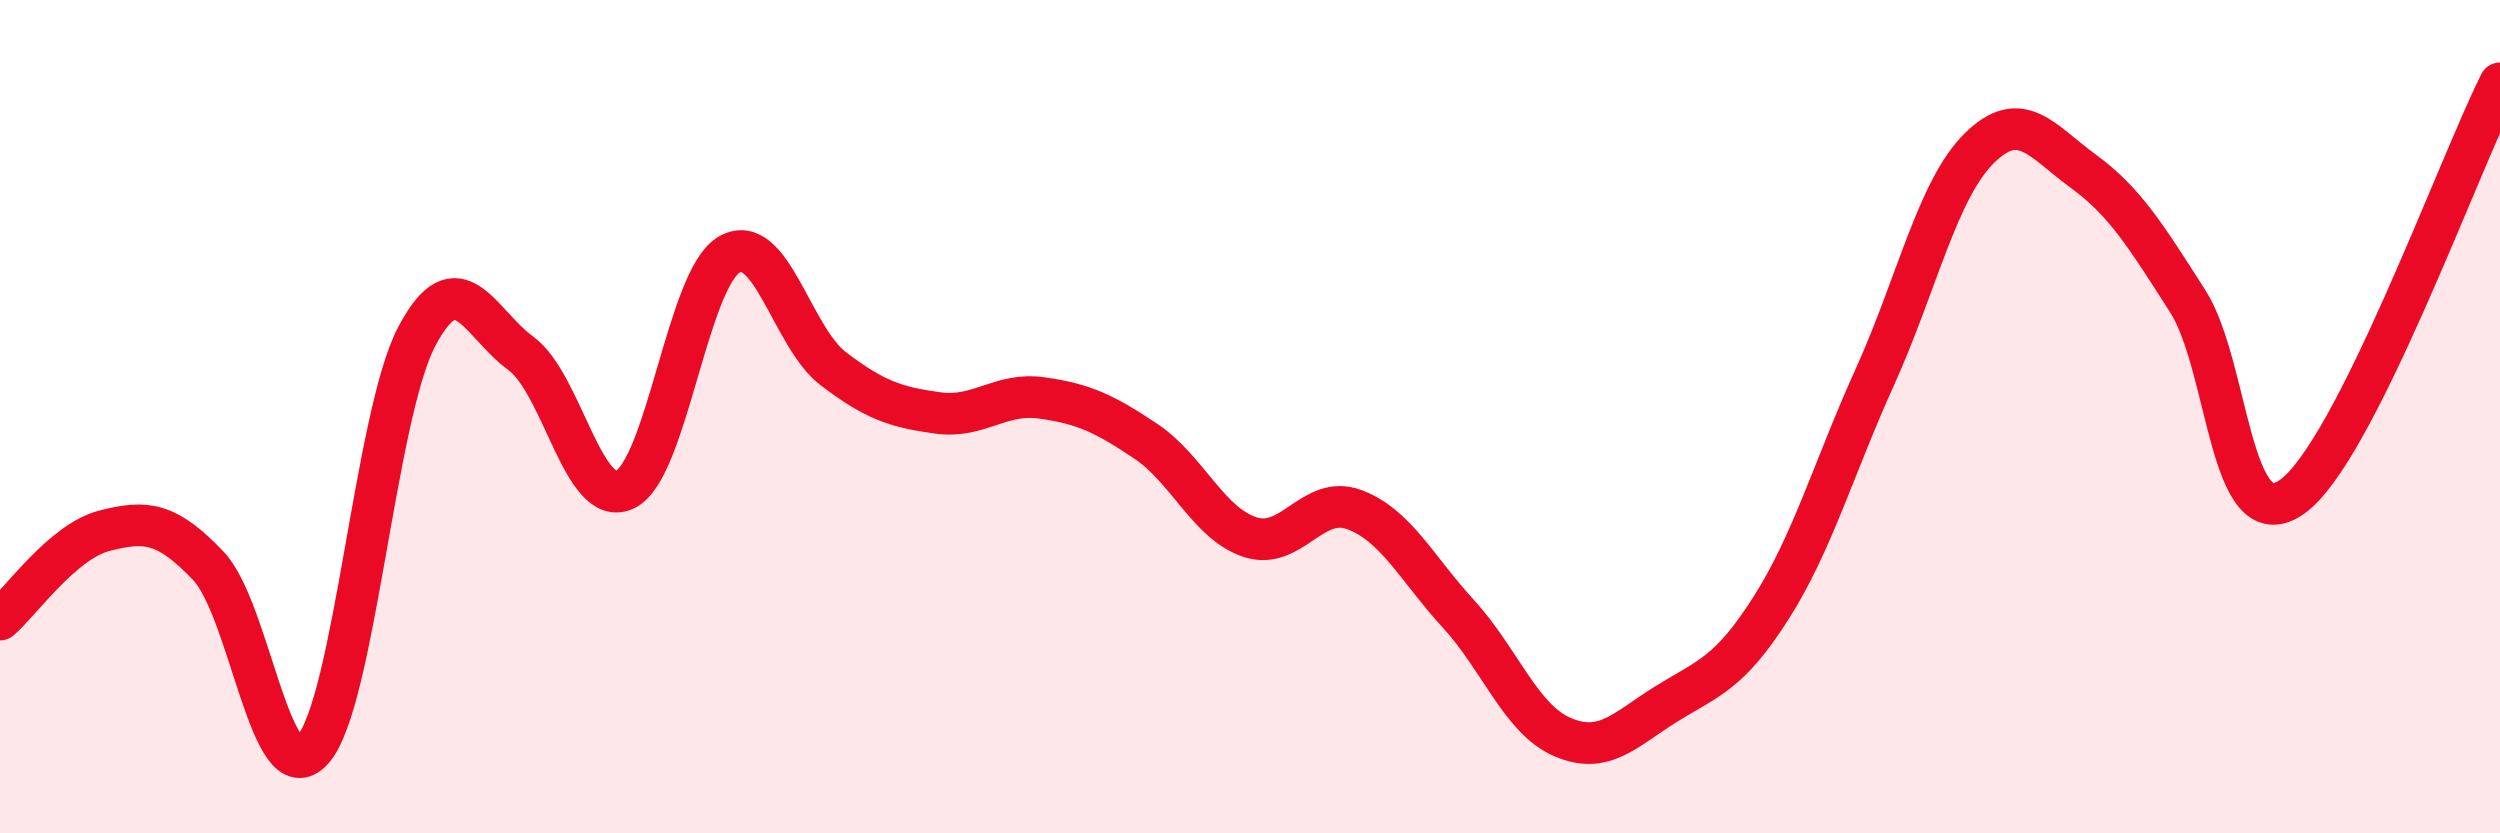 
    <svg width="60" height="20" viewBox="0 0 60 20" xmlns="http://www.w3.org/2000/svg">
      <path
        d="M 0,14.87 C 0.5,14.44 1.5,13 2.5,12.74 C 3.5,12.48 4,12.53 5,13.58 C 6,14.63 6.5,19.1 7.5,18 C 8.5,16.9 9,9.98 10,8.08 C 11,6.18 11.5,7.75 12.5,8.48 C 13.5,9.21 14,12.22 15,11.75 C 16,11.28 16.5,6.69 17.5,6.11 C 18.5,5.53 19,8.09 20,8.85 C 21,9.61 21.5,9.77 22.5,9.91 C 23.5,10.05 24,9.41 25,9.55 C 26,9.69 26.5,9.92 27.5,10.59 C 28.5,11.26 29,12.56 30,12.89 C 31,13.22 31.5,11.86 32.5,12.23 C 33.5,12.6 34,13.64 35,14.73 C 36,15.82 36.5,17.26 37.5,17.69 C 38.5,18.12 39,17.51 40,16.89 C 41,16.27 41.5,16.17 42.5,14.6 C 43.5,13.03 44,11.25 45,9.04 C 46,6.83 46.5,4.55 47.5,3.56 C 48.5,2.57 49,3.38 50,4.11 C 51,4.84 51.5,5.66 52.5,7.22 C 53.5,8.78 53.5,12.97 55,11.93 C 56.5,10.89 59,3.99 60,2L60 20L0 20Z"
        fill="#EB0A25"
        opacity="0.1"
        stroke-linecap="round"
        stroke-linejoin="round"
      />
      <path
        d="M 0,14.87 C 0.5,14.44 1.5,13 2.5,12.74 C 3.5,12.48 4,12.53 5,13.58 C 6,14.63 6.5,19.1 7.5,18 C 8.5,16.9 9,9.98 10,8.08 C 11,6.18 11.5,7.75 12.5,8.48 C 13.5,9.21 14,12.22 15,11.75 C 16,11.28 16.5,6.69 17.5,6.11 C 18.5,5.53 19,8.09 20,8.85 C 21,9.61 21.5,9.77 22.5,9.91 C 23.5,10.05 24,9.41 25,9.55 C 26,9.69 26.5,9.92 27.5,10.59 C 28.5,11.26 29,12.56 30,12.89 C 31,13.22 31.5,11.86 32.5,12.23 C 33.5,12.6 34,13.64 35,14.73 C 36,15.82 36.5,17.26 37.5,17.69 C 38.5,18.12 39,17.51 40,16.89 C 41,16.27 41.5,16.17 42.5,14.6 C 43.5,13.03 44,11.25 45,9.04 C 46,6.83 46.5,4.55 47.5,3.56 C 48.5,2.57 49,3.38 50,4.11 C 51,4.84 51.5,5.66 52.5,7.22 C 53.5,8.78 53.5,12.97 55,11.93 C 56.5,10.89 59,3.99 60,2"
        stroke="#EB0A25"
        stroke-width="1"
        fill="none"
        stroke-linecap="round"
        stroke-linejoin="round"
      />
    </svg>
  